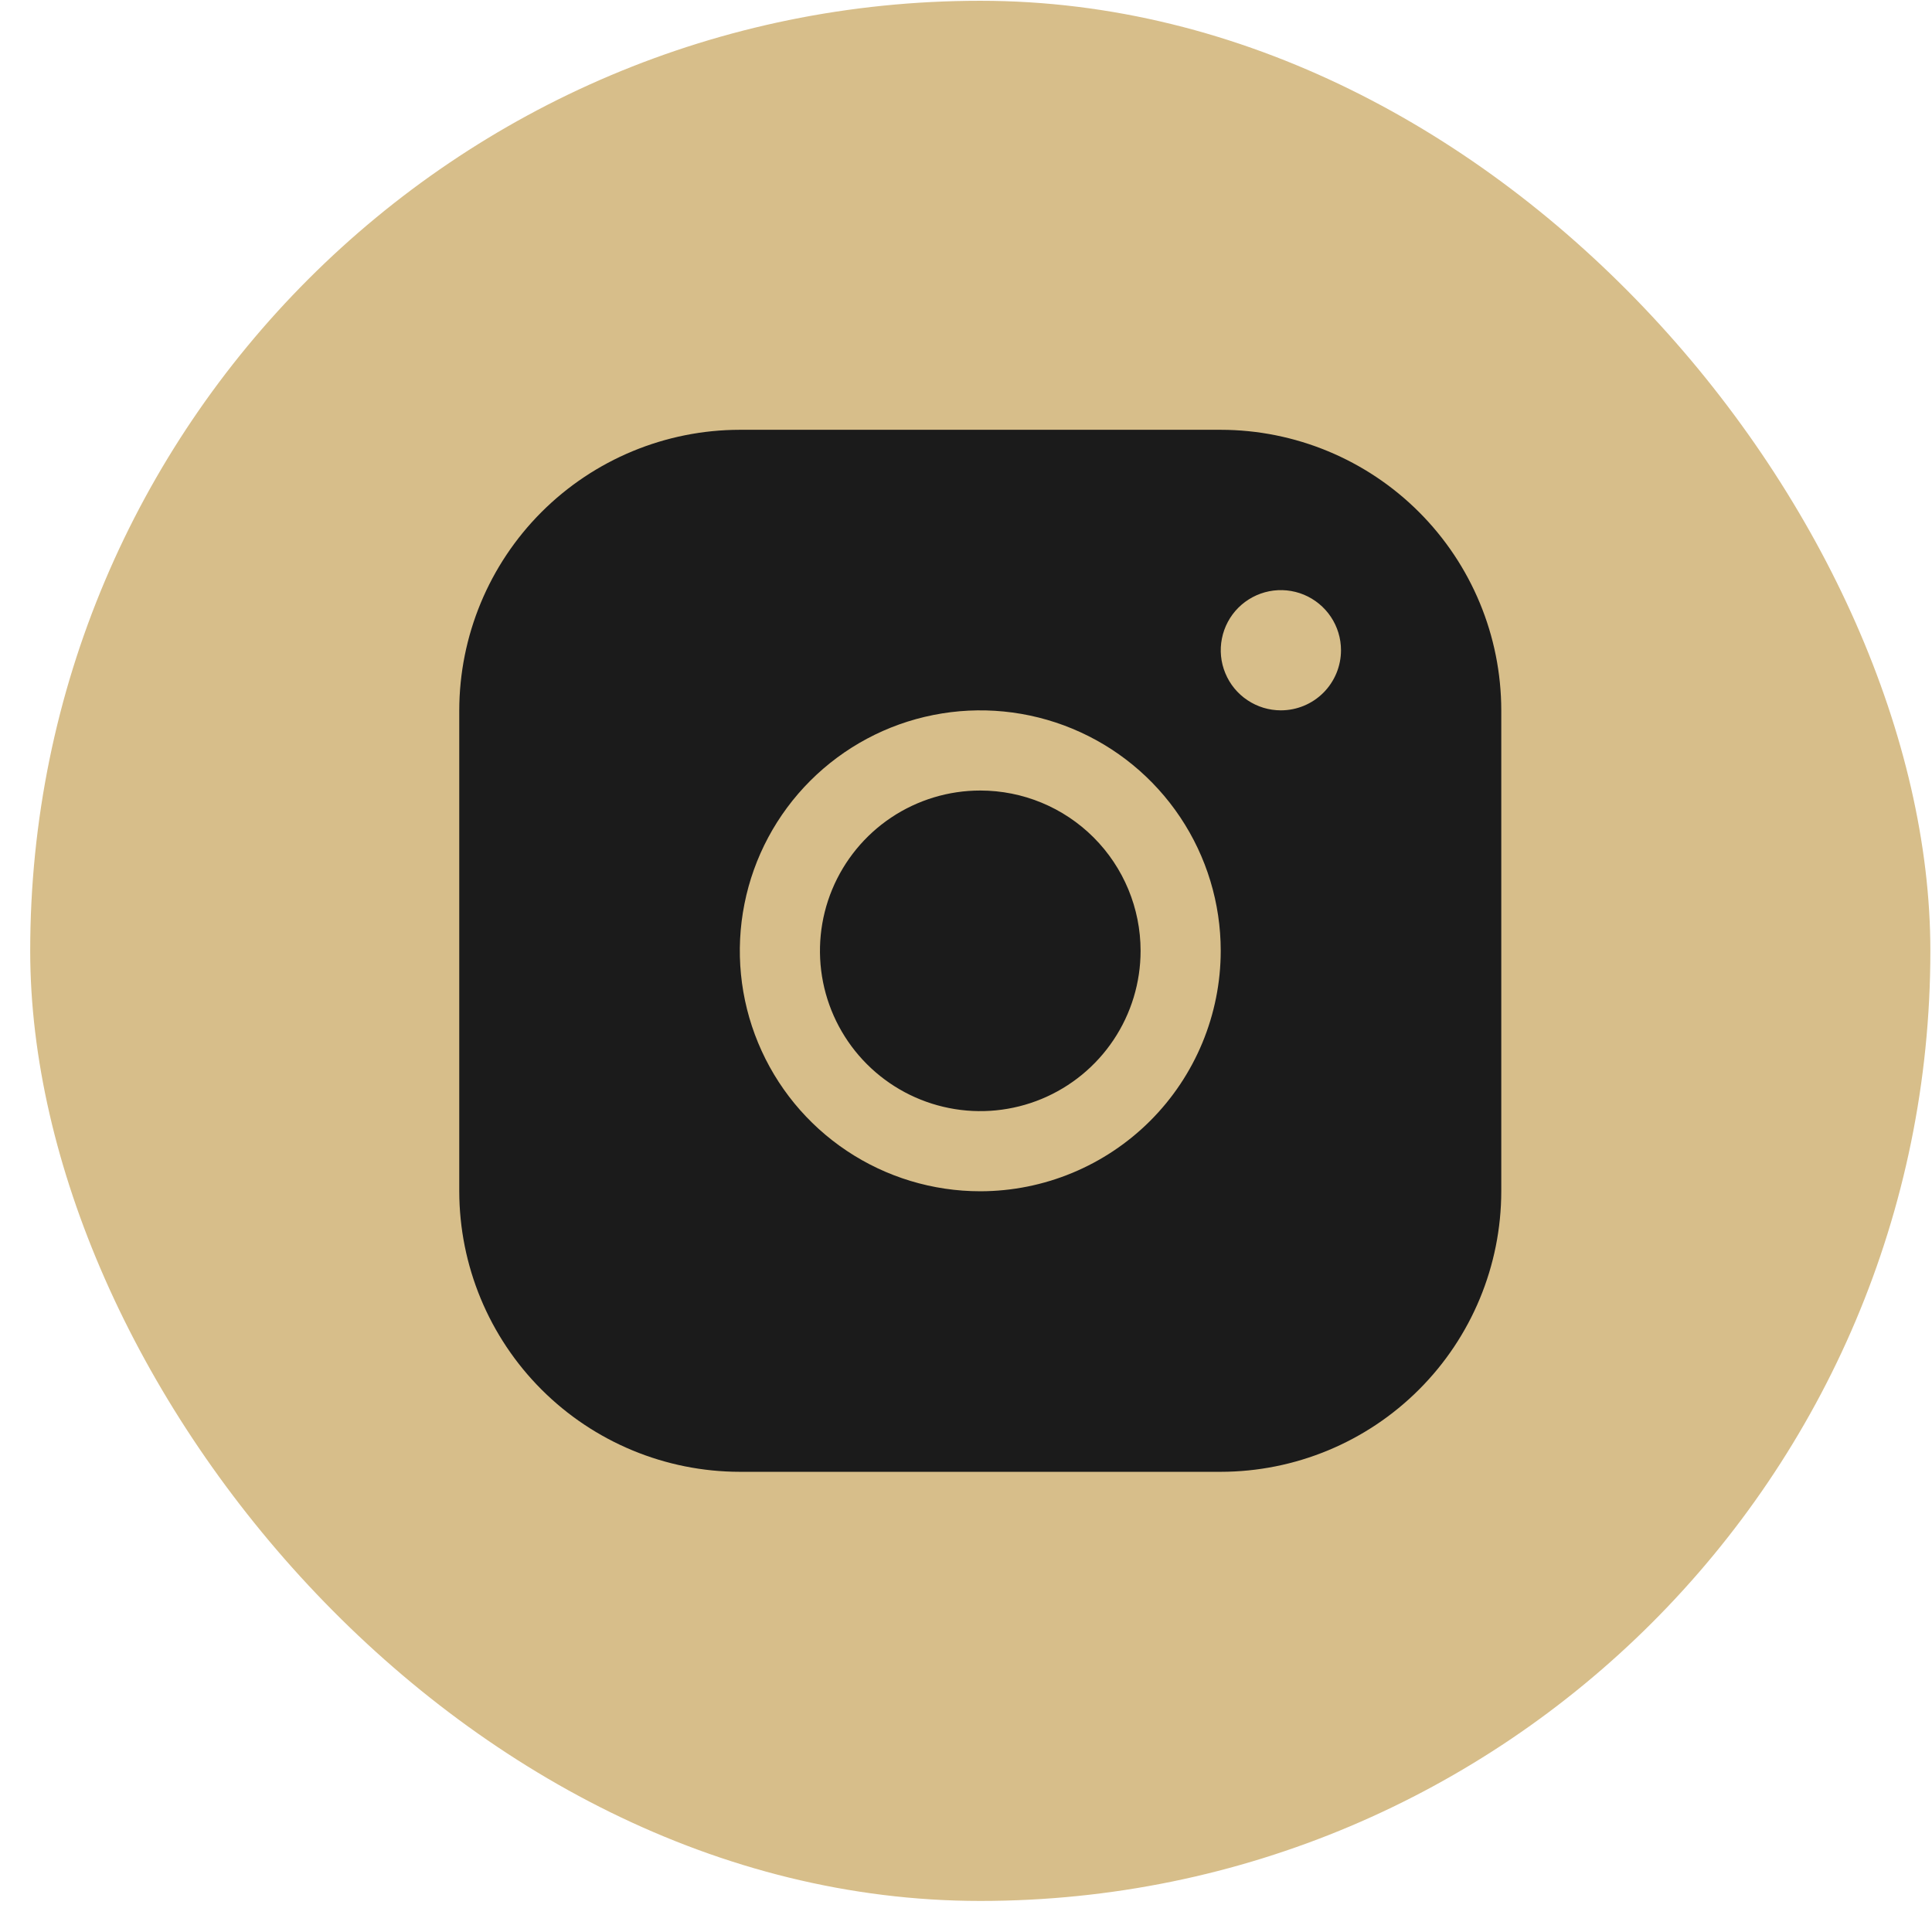 <?xml version="1.0" encoding="UTF-8"?> <svg xmlns="http://www.w3.org/2000/svg" width="52" height="52" viewBox="0 0 52 52" fill="none"> <rect x="0.813" y="0.021" width="51.143" height="51.143" rx="25.571" fill="#D7BE8A"></rect> <path d="M32.856 11.568H19.912C17.91 11.57 15.991 12.367 14.575 13.782C13.16 15.198 12.364 17.117 12.361 19.119V32.063C12.364 34.066 13.16 35.985 14.575 37.4C15.991 38.816 17.91 39.612 19.912 39.614H32.856C34.858 39.612 36.778 38.816 38.193 37.4C39.609 35.985 40.405 34.066 40.407 32.063V19.119C40.405 17.117 39.609 15.198 38.193 13.782C36.778 12.367 34.858 11.57 32.856 11.568ZM26.384 32.063C25.104 32.063 23.853 31.684 22.789 30.973C21.724 30.262 20.895 29.251 20.405 28.068C19.915 26.886 19.787 25.584 20.037 24.329C20.286 23.073 20.903 21.92 21.808 21.015C22.713 20.11 23.866 19.493 25.122 19.244C26.377 18.994 27.678 19.122 28.861 19.612C30.044 20.102 31.055 20.931 31.766 21.996C32.477 23.06 32.856 24.311 32.856 25.591C32.855 27.307 32.172 28.953 30.959 30.166C29.745 31.379 28.1 32.062 26.384 32.063ZM34.474 19.119C34.154 19.119 33.842 19.024 33.576 18.846C33.309 18.669 33.102 18.416 32.98 18.12C32.857 17.825 32.825 17.499 32.888 17.186C32.95 16.872 33.104 16.583 33.33 16.357C33.557 16.131 33.845 15.977 34.159 15.914C34.473 15.852 34.798 15.884 35.094 16.006C35.389 16.129 35.642 16.336 35.82 16.602C35.998 16.868 36.093 17.181 36.093 17.501C36.093 17.93 35.922 18.342 35.619 18.645C35.315 18.949 34.904 19.119 34.474 19.119ZM30.699 25.591C30.699 26.445 30.446 27.279 29.972 27.988C29.498 28.698 28.824 29.251 28.035 29.578C27.247 29.904 26.38 29.99 25.543 29.823C24.706 29.657 23.937 29.246 23.333 28.642C22.73 28.039 22.319 27.27 22.152 26.433C21.986 25.596 22.071 24.729 22.398 23.94C22.725 23.152 23.278 22.478 23.987 22.004C24.697 21.53 25.531 21.277 26.384 21.277C27.529 21.277 28.626 21.731 29.435 22.54C30.244 23.349 30.699 24.447 30.699 25.591Z" fill="#1B1B1B"></path> </svg> 